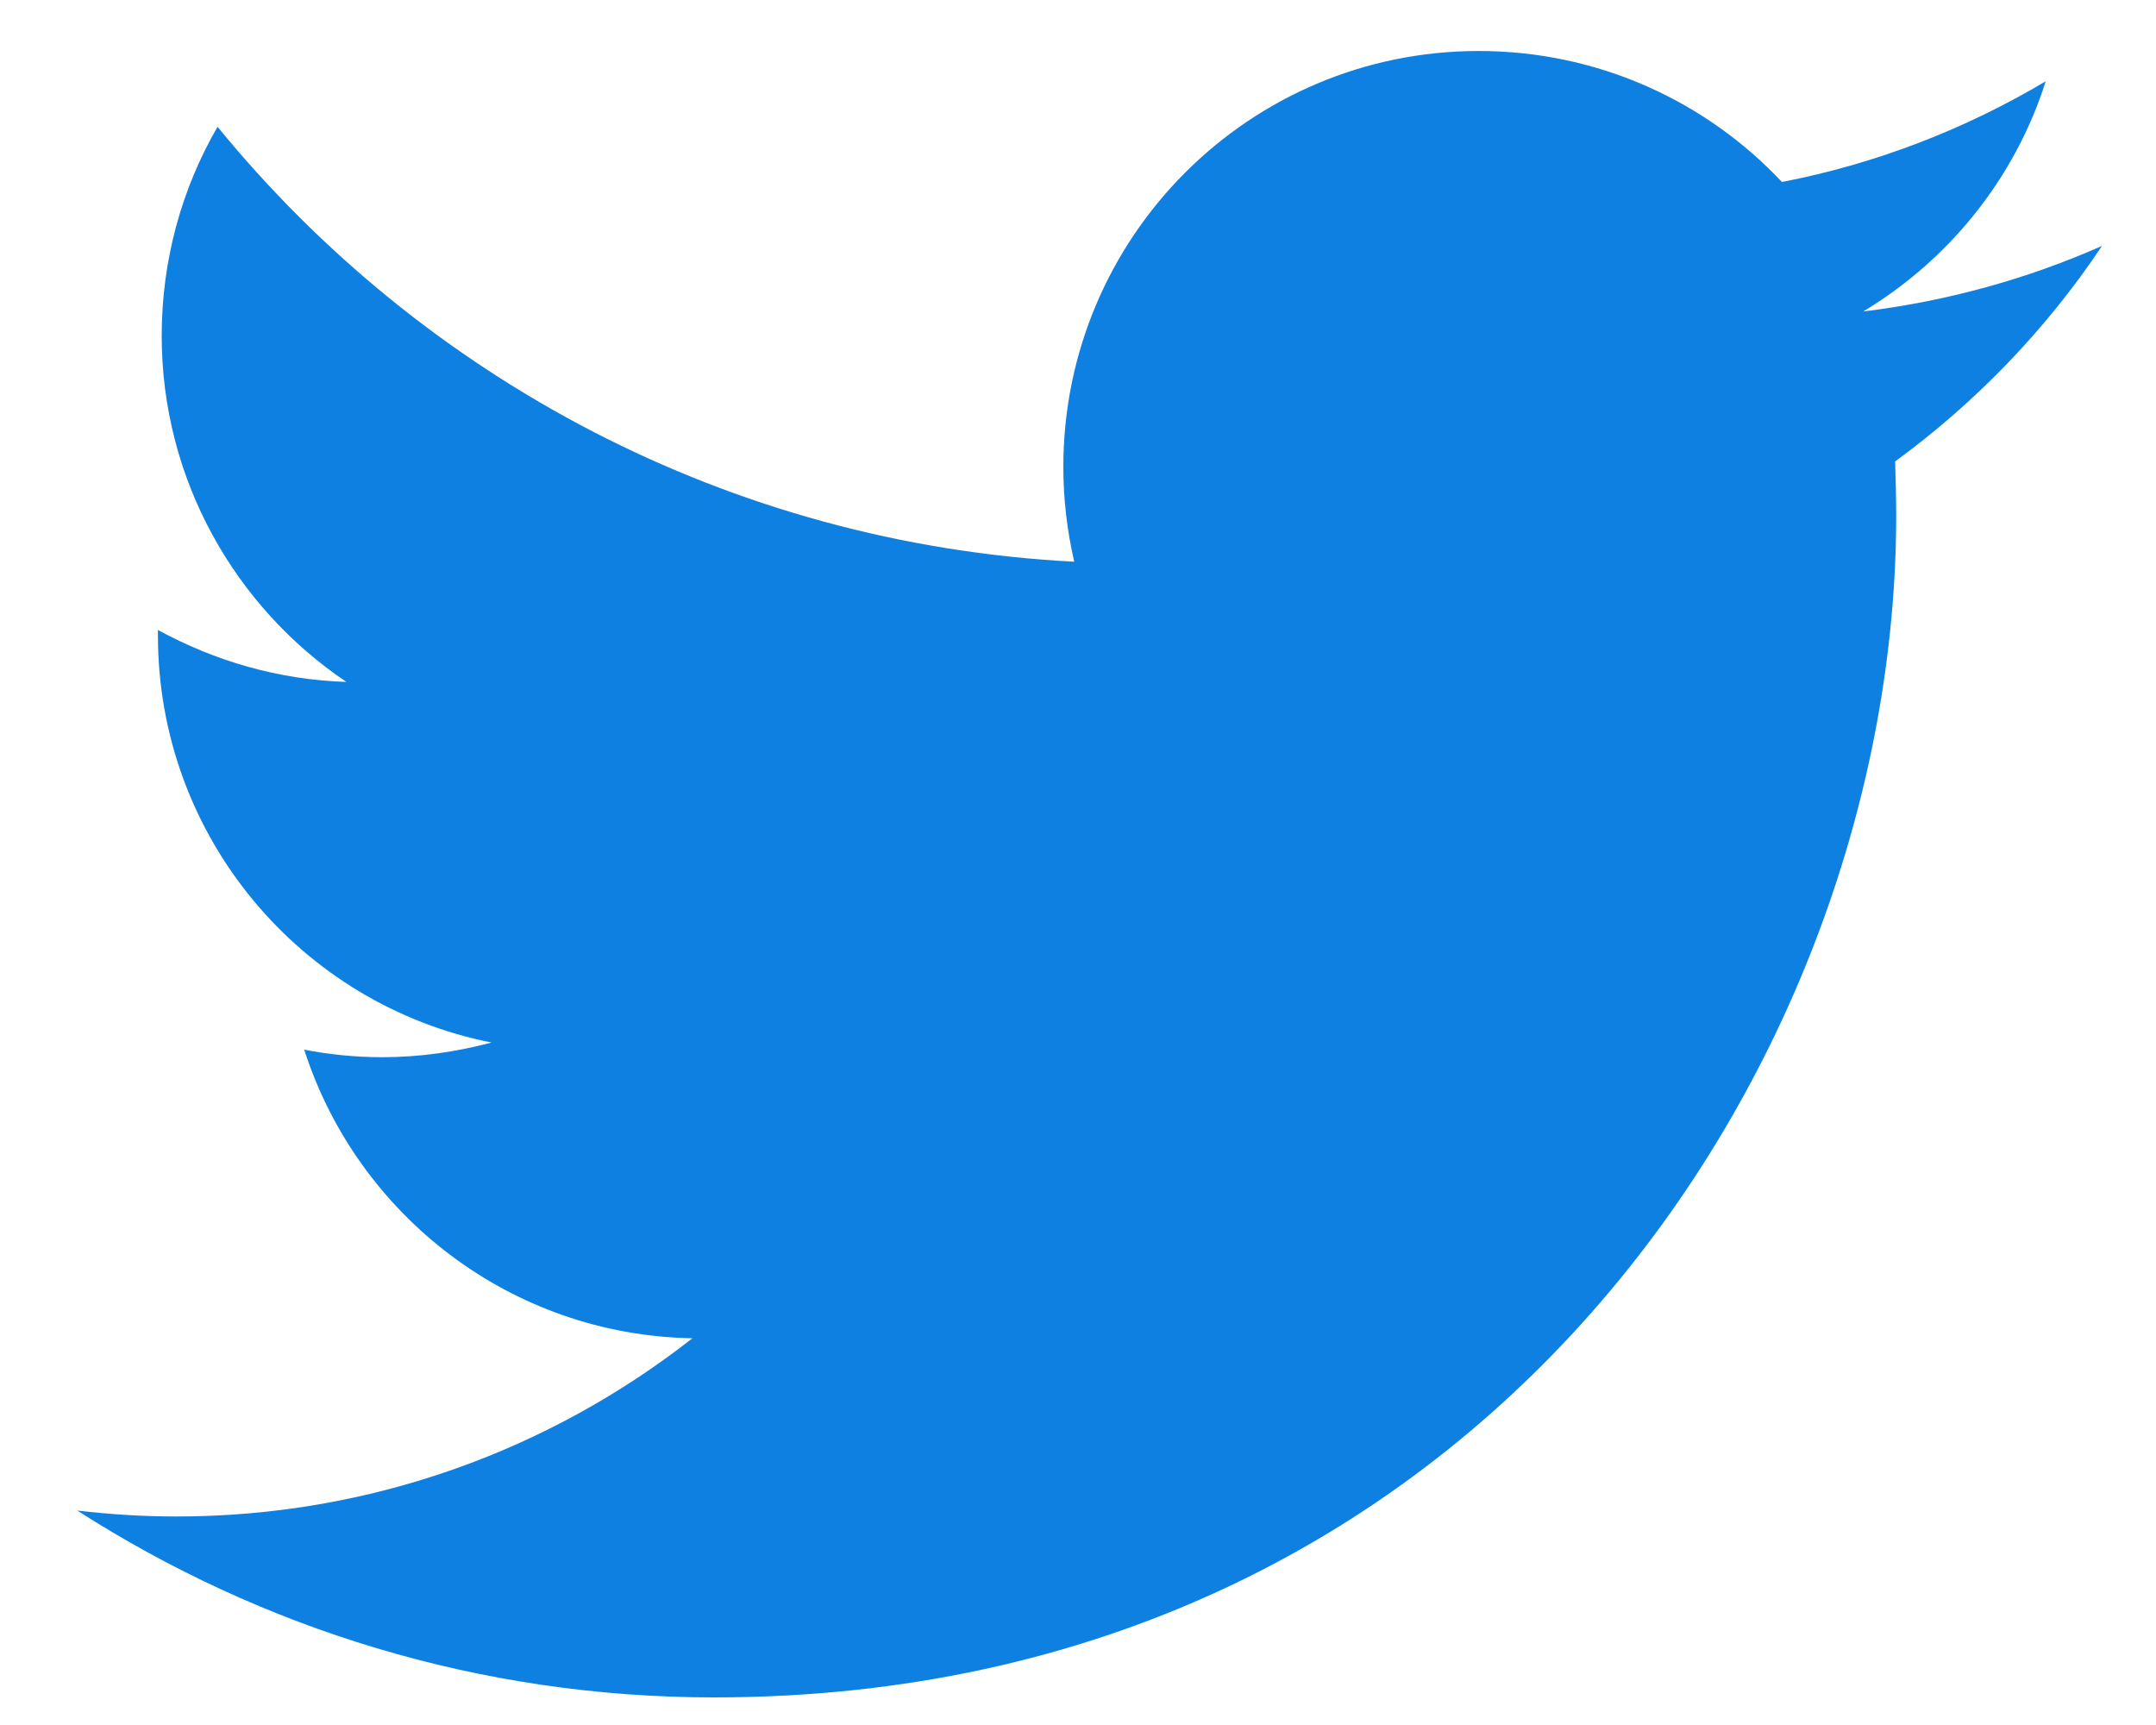 <svg width="20" height="16" viewBox="0 0 20 16" fill="none" xmlns="http://www.w3.org/2000/svg">
<path d="M19.499 2.281C18.806 2.587 18.067 2.793 17.284 2.889C18.077 2.412 18.69 1.658 18.977 0.754C18.233 1.196 17.409 1.518 16.53 1.688C15.827 0.94 14.827 0.473 13.717 0.473C11.587 0.473 9.864 2.201 9.864 4.331C9.864 4.632 9.899 4.923 9.965 5.21C6.76 5.044 3.922 3.507 2.018 1.176C1.686 1.749 1.5 2.412 1.5 3.115C1.5 4.451 2.184 5.632 3.213 6.325C2.58 6.305 1.988 6.129 1.465 5.843V5.893C1.465 7.761 2.791 9.319 4.56 9.67C4.233 9.756 3.897 9.806 3.545 9.806C3.299 9.806 3.053 9.781 2.822 9.736C3.314 11.268 4.735 12.383 6.423 12.413C5.102 13.448 3.439 14.066 1.636 14.066C1.325 14.066 1.018 14.046 0.717 14.011C2.425 15.106 4.449 15.744 6.624 15.744C13.717 15.744 17.59 9.871 17.59 4.778C17.59 4.612 17.585 4.446 17.58 4.28C18.329 3.733 18.982 3.055 19.499 2.281Z" fill="#0E80E1"/>
</svg>
